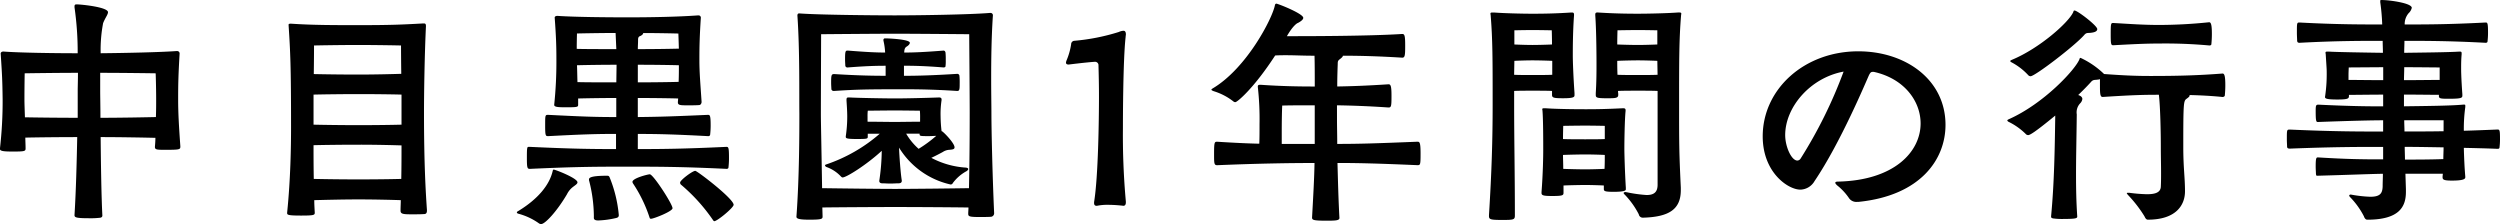 <svg xmlns="http://www.w3.org/2000/svg" width="368.28" height="33.012" viewBox="0 0 368.28 33.012">
  <path id="中目黒園1年間の行事" d="M31.464-8.532c-.216-3.1-.324-4.86-.324-6.984,0-2.3.036-3.636.216-6.7a.358.358,0,0,0-.36-.36h-.072c-2.448.18-7.524.288-11.2.324a21.033,21.033,0,0,1,.36-4.428c.288-.756.72-1.26.72-1.62,0-.756-3.96-1.152-4.644-1.152-.18,0-.288.072-.288.288v.144a46.42,46.42,0,0,1,.468,6.768c-3.456,0-8.568-.072-10.944-.252-.252,0-.4.144-.4.288.216,3.2.252,4.068.288,6.7a61.469,61.469,0,0,1-.4,7.344c0,.324.468.4,1.872.4,1.692,0,1.908-.036,1.908-.432,0-.576-.036-1.116-.036-1.62C10.4-9.864,13.752-9.9,16.272-9.9c-.072,3.636-.18,7.92-.4,11.484,0,.324.144.468,2.052.468a12.231,12.231,0,0,0,1.728-.072q.324-.054.324-.324c-.144-2.772-.216-7.488-.252-11.556,2.844,0,6.552.072,8.064.108,0,.468-.036.9-.072,1.332,0,.432.324.432,1.584.432,1.944,0,2.16-.036,2.16-.432ZM19.656-19.368c3.42,0,8.172.072,8.172.072s.072,1.872.072,3.96c0,.576,0,1.44-.036,2.484-1.44.036-5.292.108-8.172.108,0-1.656-.036-3.1-.036-4Zm-3.312,6.624c-2.556,0-6.012-.036-7.776-.072-.036-1.116-.072-2.016-.072-2.628,0-2.016.036-3.852.036-3.852s4.608-.072,7.848-.072c0,1.08-.036,2.016-.036,2.628ZM67.788.828c-.18-2.628-.432-6.768-.432-14.364,0-2.484.072-8.136.288-12.708,0-.288-.072-.4-.288-.4h-.108c-3.24.18-4.824.252-9.612.252-3.384,0-6.732,0-9.864-.216-.36,0-.36.072-.36.18v.072c.252,3.852.36,6.048.36,14.94,0,2.916-.072,7.7-.576,12.636V1.3c0,.252.144.36,2.016.36,1.944,0,2.052-.072,2.052-.432C51.228.576,51.192,0,51.192-.612,52.7-.648,55.368-.72,57.672-.72c2.52,0,5.112.072,6.264.108,0,.5-.036,1.008-.036,1.548,0,.5.4.54,1.656.54.612,0,1.3,0,1.8-.036.216,0,.432-.072.432-.5Zm-3.744-9.5c0,1.476,0,3.132-.036,4.932-1.152.036-3.78.072-6.372.072-2.3,0-5.04-.036-6.516-.072-.036-1.8-.036-3.456-.036-4.968,1.476-.036,4.248-.072,6.624-.072C60.3-8.784,62.928-8.712,64.044-8.676Zm0-3.06c-1.152.036-3.78.072-6.372.072-2.376,0-5.112-.036-6.588-.072v-4.428c1.476-.036,4.248-.072,6.624-.072,2.592,0,5.22.036,6.336.072Zm-.036-7.488c-1.152.036-3.78.108-6.336.108-2.34,0-5.076-.036-6.552-.072.036-2.556.036-4.212.036-4.212s3.276-.072,6.48-.072,6.336.072,6.336.072S63.972-21.78,64.008-19.224Zm34.848,8.856c3.2,0,5.58.072,10.368.324a.257.257,0,0,0,.288-.252,11.55,11.55,0,0,0,.072-1.3c0-1.512-.108-1.584-.4-1.584-4.9.216-6.948.288-10.332.324V-15.66c2.2,0,4.752.036,5.94.072,0,.18-.036.4-.036.576,0,.432.4.432,1.512.432.54,0,1.116,0,1.62-.036.216,0,.36-.252.36-.468-.18-2.772-.324-4.284-.324-6.192,0-2.052.036-3.492.216-6.228a.332.332,0,0,0-.36-.324h-.072c-2.916.216-7.02.288-10.26.288-2.988,0-7.74-.036-10.44-.216-.252,0-.4.108-.4.252.216,2.88.252,4.356.252,6.264a61.023,61.023,0,0,1-.324,6.588c0,.324.54.36,1.728.36,1.656,0,1.8-.036,1.8-.36v-.936c1.368-.036,3.636-.072,5.616-.072v2.808c-3.2,0-4.968-.072-10.008-.324-.468,0-.468,0-.468,1.584,0,1.548.072,1.548.468,1.548,4.932-.252,6.8-.324,9.972-.324v2.232c-3.6,0-6.516-.036-12.672-.324H82.8c-.252,0-.288.036-.288,1.62,0,1.548.072,1.62.468,1.62,7.02-.324,10.008-.324,14.436-.324,4.14,0,7.776,0,14.508.324.216,0,.288-.108.288-.252a11.744,11.744,0,0,0,.072-1.332c0-1.584-.072-1.656-.4-1.656-6.156.288-9.324.324-13.032.324ZM84.6,2.916c.612,0,2.376-1.944,3.816-4.392a3.078,3.078,0,0,1,.792-1.008c.4-.324.756-.5.756-.756,0-.612-3.276-1.872-3.492-1.872-.072,0-.108.036-.144.144-.468,2.124-2.2,4.212-5.112,5.976-.144.072-.18.144-.18.18,0,.108.108.18.288.216A9.37,9.37,0,0,1,84.24,2.772.64.64,0,0,0,84.6,2.916ZM112.968.072c0-.9-5.364-5-5.652-5-.4,0-2.232,1.368-2.232,1.728a.409.409,0,0,0,.108.288,26.178,26.178,0,0,1,4.752,5.256c.072.108.144.144.18.144C110.556,2.484,112.968.5,112.968.072ZM92.376,1.98c0,.216.108.4.648.4a13.237,13.237,0,0,0,2.628-.36c.324-.072.4-.216.4-.432a19.085,19.085,0,0,0-1.332-5.508c-.108-.288-.216-.288-.432-.288-2.592,0-2.628.36-2.628.576v.072a21.608,21.608,0,0,1,.72,5.292Zm11.592-1.4c0-.612-2.844-5-3.348-5-.288,0-2.556.576-2.556,1.116a.512.512,0,0,0,.072.216,20.542,20.542,0,0,1,2.448,5.04c.036.144.108.18.216.18C101.2,2.124,103.968,1.044,103.968.576ZM98.856-20.556c2.268,0,4.9.036,6.048.072,0,.648,0,1.512-.036,2.448-1.152.036-3.78.072-6.012.072Zm-3.168,2.592c-2.016,0-4.356,0-5.724-.036-.036-1.008-.036-1.872-.072-2.484,1.332-.036,3.78-.072,5.832-.072Zm9.216-4.968c-1.152.036-3.816.072-6.048.072,0-.468.036-.9.036-1.4,0-.252.072-.432.252-.5.36-.144.5-.324.5-.468,2.52,0,5.184.072,5.184.072S104.868-24.156,104.9-22.932Zm-9.216.072c-2.052,0-4.464,0-5.832-.036,0-1.152.036-2.268.036-2.268s3.024-.072,5.688-.072ZM126.036.468C128.592.432,134.388.4,136.764.4c2.52,0,8.64.036,10.8.072,0,.288-.036.612-.036.9,0,.4.108.5,1.62.5.612,0,1.26,0,1.764-.036a.519.519,0,0,0,.432-.54c-.252-5.58-.4-12.348-.4-14.652,0-1.116-.036-2.952-.036-5.148,0-2.772.036-6.084.252-9.288a.347.347,0,0,0-.36-.4h-.072c-2.988.252-10.656.36-14,.36-3.06,0-11.268-.072-14.076-.288h-.036c-.216,0-.252.18-.252.324.36,5.22.252,11.592.288,14.436,0,2.628,0,9.324-.432,15.192,0,.324.54.432,1.908.432,1.836,0,1.944-.108,1.944-.468Zm21.6-2.844c-2.088.036-8.352.108-10.908.108-2.412,0-8.208-.072-10.728-.108-.072-4.932-.18-9.72-.18-10.872,0-2.2.036-11.808.036-11.808s7.992-.072,10.872-.072,10.944.072,10.944.072.072,9.4.072,11.628C147.744-12.348,147.744-7.056,147.636-2.376Zm-9.9-1.152c-.18-1.116-.36-3.636-.4-4.824a11.948,11.948,0,0,0,7.6,5.436.355.355,0,0,0,.324-.216A6.121,6.121,0,0,1,147.312-4.9c.144-.108.216-.216.216-.288q0-.162-.324-.216a12.5,12.5,0,0,1-5.112-1.44c.684-.324,1.368-.684,1.692-.864a1.968,1.968,0,0,1,1.008-.324c.432-.036.72-.072.72-.36,0-.648-1.728-2.376-1.872-2.376H143.6a20.4,20.4,0,0,1-.144-2.2,13.567,13.567,0,0,1,.144-2.376v-.108c0-.144-.072-.288-.36-.288-1.908.072-4.968.144-6.444.144-1.512,0-5.544-.072-6.768-.144h-.108c-.288,0-.324.072-.324.432.036.612.108,1.548.108,2.412a19.6,19.6,0,0,1-.216,2.88v.072c0,.216.108.324,1.62.324,1.584,0,1.62-.036,1.62-.36V-10.4H134.5a23.406,23.406,0,0,1-7.92,4.536c-.108.036-.144.072-.144.144s.072.144.18.216a5.352,5.352,0,0,1,2.124,1.368c.108.108.18.18.288.18.54,0,3.492-1.836,5.76-3.924a31.394,31.394,0,0,1-.36,4.392v.072c0,.18.144.324.432.324.36,0,.756.036,1.188.036s.864-.036,1.224-.036.468-.18.468-.36Zm.324-16.884c1.512,0,3.132.036,5.832.252.108,0,.288-.036.288-.18a5.6,5.6,0,0,0,.036-.864,10.166,10.166,0,0,0-.036-1.152c-.036-.18-.144-.288-.288-.288-2.772.216-4.284.288-5.8.288.036-.54.108-.72.4-.9.18-.108.432-.324.432-.54,0-.5-3.024-.648-3.636-.648a.227.227,0,0,0-.252.252v.072a9.919,9.919,0,0,1,.252,1.764c-1.3,0-2.772-.072-5.472-.288-.36,0-.432,0-.432,1.3,0,.4.036.756.036.936a.308.308,0,0,0,.324.252c2.736-.216,4.248-.252,5.616-.252v1.476c-1.836,0-4.1-.036-7.56-.252-.432,0-.468.144-.468,1.3,0,.36.036.756.036.936a.347.347,0,0,0,.36.252c3.348-.216,4.644-.252,10.368-.252,2.016,0,4.5.036,7.812.252.324,0,.36-.216.36-1.044a10.535,10.535,0,0,0-.036-1.188.315.315,0,0,0-.324-.288c-3.42.216-5.76.288-7.848.288Zm2.376,8.244c-.828,0-3.06.036-3.708.036s-3.132-.036-4.032-.036v-.756a6.337,6.337,0,0,1,.036-.864s2.988-.036,4-.036,3.672.036,3.672.036.036.324.036.828Zm-.072,1.872c0,.252.216.252,1.368.252.4,0,.792-.036,1.08-.036a18.66,18.66,0,0,1-2.592,1.908,9.112,9.112,0,0,1-1.836-2.232h1.98ZM170.748-.4a108.185,108.185,0,0,1-.432-10.836c0-.612,0-9.936.4-13.428,0-.144.036-.252.036-.36,0-.4-.144-.54-.36-.54a1.932,1.932,0,0,0-.684.18,30.512,30.512,0,0,1-6.588,1.3.508.508,0,0,0-.432.5A9.9,9.9,0,0,1,162-21.168a1.112,1.112,0,0,0-.072.288c0,.18.108.288.36.288h.072s2.592-.324,3.816-.4h.072a.5.5,0,0,1,.468.54c.036,1.3.072,2.88.072,4.608,0,3.276-.108,11.808-.72,15.516V-.18c0,.288.144.4.36.4h.072a7.534,7.534,0,0,1,1.62-.144,20.207,20.207,0,0,1,2.268.144c.18,0,.36-.108.36-.5Zm31.1-14.184c2.088.036,4.464.108,7.6.324.4,0,.432-.216.432-1.728,0-1.4-.108-1.692-.432-1.692-3.312.216-5.472.288-7.56.324,0-1.188.036-2.376.072-3.312,0-.4.036-.5.324-.72s.432-.36.432-.5c2.592,0,5.22.072,8.748.288.4,0,.432-.36.432-1.764,0-1.44-.072-1.728-.432-1.728-4.9.324-14.724.324-15.48.324h-1.512c.972-1.692,1.584-1.944,1.62-1.944.54-.288.792-.54.792-.756,0-.576-3.2-1.872-3.816-2.052a.216.216,0,0,0-.144-.036q-.162,0-.216.216c-.36,1.944-4.176,9.324-9.18,12.276-.108.072-.18.144-.18.18,0,.072.144.144.324.216a8.949,8.949,0,0,1,2.916,1.512.409.409,0,0,0,.288.108c.288,0,2.736-2.052,5.868-6.876.612-.036,1.116-.036,1.584-.036,1.4,0,2.448.072,4.212.072.036,1.26.036,2.952.036,4.536-2.16,0-4.9-.036-7.92-.252h-.144c-.18,0-.324.036-.324.252v.072a42.67,42.67,0,0,1,.252,5.472c0,1.116,0,2.124-.036,2.88-1.836-.036-3.888-.144-6.192-.288-.4,0-.468.036-.468,1.8,0,1.4,0,1.656.468,1.656,6.012-.252,10.692-.324,14.328-.324-.036,2.268-.18,4.752-.36,8.028,0,.36.18.468,2.016.468,1.368,0,2.016,0,2.016-.4-.144-2.592-.216-5.4-.288-8.1,3.1,0,5.94.072,11.808.324.4,0,.432-.108.432-1.728,0-1.656-.144-1.728-.468-1.728-6.228.252-8.6.324-11.808.324,0-1.26-.036-2.484-.036-3.636Zm-3.276,5.688h-4.86v-1.764c0-1.656.036-3.384.072-3.888,1.476-.036,3.312-.036,4.788-.036ZM252.5-2.448c-.252-5.292-.252-6.444-.252-12.2,0-6.7,0-9.612.288-13.14,0-.108.036-.216.036-.288,0-.144-.072-.18-.324-.18h-.18c-1.44.108-4.14.18-5.94.18-1.728,0-3.6-.036-5.832-.18h-.108c-.216,0-.288.108-.288.288v.144c.18,2.52.18,6.768.18,7.128,0,1.08,0,2.628-.108,4.32v.216c0,.432.072.54,1.62.54,1.224,0,1.692,0,1.692-.5V-16.2c0-.18-.036-.324-.036-.5.756-.036,2.2-.036,2.952-.036.792,0,2.2,0,2.88.036V-2.88c0,1.188-.648,1.512-1.62,1.512a20.15,20.15,0,0,1-2.88-.4c-.072,0-.18-.036-.216-.036-.18,0-.288.072-.288.144a.329.329,0,0,0,.108.18,12.113,12.113,0,0,1,2.124,2.952.6.6,0,0,0,.576.5C250.7,1.872,252.5.792,252.5-2.088Zm-28.26,4.176c0,.5.216.576,1.944.576s1.872-.036,1.872-.684c0-6.228-.108-10.872-.108-16.452V-16.7c.648-.036,1.944-.036,2.7-.036.792,0,2.232,0,2.88.036v.576c0,.432.252.5,1.656.5,1.548,0,1.656-.18,1.656-.468v-.288c-.18-2.556-.252-4.716-.252-5.544,0-.936,0-3.42.18-5.9v-.144c0-.18-.072-.288-.288-.288h-.108c-2.232.144-3.924.18-5.652.18-1.8,0-4.32-.072-5.76-.18h-.18c-.252,0-.324.036-.324.18,0,.072.036.18.036.288.288,3.528.288,6.444.288,13.14,0,5.148-.144,9.864-.54,16.236ZM244.4-2.448c-.144-2.376-.216-5.04-.216-5.76,0-.828.036-4.14.18-5.544v-.108c0-.18-.072-.288-.324-.288h-.108c-2.268.108-3.564.144-5.4.144-1.908,0-4.464-.036-5.94-.144h-.216c-.216,0-.288.036-.288.144a2.029,2.029,0,0,1,.036.252c.108,1.332.108,4.644.108,5.76,0,.792-.036,3.456-.252,6.192v.108c0,.36.18.468,1.584.468,1.584,0,1.656-.108,1.656-.5V-2.772c.792-.036,2.412-.072,3.24-.072.756,0,2.016.036,2.7.072v.5c0,.324.108.432,1.44.432,1.4,0,1.8-.144,1.8-.36Zm-3.1-4.824c0,.54,0,1.26-.036,2.052-.72.036-2.124.072-2.844.072s-2.412-.036-3.24-.072c0-.792-.036-1.512-.036-2.052.792-.036,2.484-.072,3.312-.072S240.66-7.308,241.308-7.272Zm7.74-16.272c-.72.036-2.16.072-2.844.072-.72,0-2.34-.036-3.06-.072,0-1.008.036-2.088.036-2.088s1.872-.036,3.024-.036,2.844.036,2.844.036Zm.036,4.464c-.72.036-2.2.036-2.88.036s-2.268,0-3.024-.036c-.036-.792-.036-1.512-.036-2.052.72-.036,2.268-.072,3.06-.072s2.16.036,2.844.072Zm-7.776,9.468c-.684.036-2.16.036-2.88.036-.756,0-2.484,0-3.276-.036,0-.972.036-1.944.036-1.944s2.016-.036,3.24-.036,2.88.036,2.88.036Zm-13.32-16.02s1.512-.036,2.664-.036,2.844.036,2.844.036.036,1.08.036,2.088c-.684.036-2.2.072-2.88.072s-1.98-.036-2.664-.072Zm5.58,6.552c-.684.036-2.2.036-2.916.036-.684,0-2.052,0-2.7-.036l.036-2.052c.648-.036,1.908-.072,2.664-.072.792,0,2.268.036,2.916.072ZM278.712-.36c9.108-.936,12.78-6.264,12.78-11.34,0-6.624-5.832-10.836-12.852-10.836-7.956,0-14.076,5.58-14.076,12.528,0,5.328,3.744,7.848,5.544,7.848A2.482,2.482,0,0,0,272.2-3.42c3.852-5.688,7.632-14.76,8.028-15.624.18-.324.252-.468.576-.468h.108c4.464.972,6.912,4.284,6.912,7.6,0,4.176-3.888,8.388-12.168,8.568-.216,0-.4.036-.4.18,0,.072.072.18.252.36a8.509,8.509,0,0,1,1.728,1.836,1.305,1.305,0,0,0,1.224.612ZM276.48-19.548a68.066,68.066,0,0,1-6.336,12.816.613.613,0,0,1-.468.288c-.9,0-1.8-2.088-1.8-3.744C267.876-14.328,271.584-18.648,276.48-19.548Zm41.9,17.856c-.108,0-.18,0-.18.072,0,.036.072.108.144.216A18.779,18.779,0,0,1,320.8,1.764c.144.324.288.5.5.5,4.212,0,5.472-2.2,5.472-4.176,0-2.052-.252-3.456-.252-6.552,0-6.552.036-6.768.5-7.092.252-.18.432-.324.432-.468a.111.111,0,0,0-.036-.072c1.476.036,3.1.108,4.9.288.108,0,.324-.072.324-.252.036-.36.072-.9.072-1.476,0-1.26-.108-1.728-.4-1.728-3.276.252-6.192.36-10.548.36-1.8,0-3.492-.036-6.912-.288a12.623,12.623,0,0,0-3.456-2.376c-.108,0-.144.072-.18.216-.612,1.512-5.22,6.516-10.4,8.82-.144.072-.216.108-.216.18s.108.18.288.252a9.534,9.534,0,0,1,2.412,1.728.5.5,0,0,0,.36.18c.252,0,.936-.36,4-2.88-.072,4.9-.144,9.864-.612,14.832v.072c0,.144.108.216.324.252a9.949,9.949,0,0,0,1.62.072c1.728,0,1.908-.108,1.908-.36-.144-2.124-.18-4.1-.18-6.192,0-2.664.072-5.472.108-8.856a1.934,1.934,0,0,1,.5-1.62,1.088,1.088,0,0,0,.324-.648c0-.036,0-.4-.612-.576.864-.828,1.512-1.512,1.836-1.872.36-.432.54-.324,1.044-.4a1.051,1.051,0,0,0,.324-.072v.72c0,1.332,0,1.908.4,1.908,4.428-.288,6.12-.324,8.28-.324.216,1.728.288,5.76.288,7.668,0,1.476.036,2.592.036,3.852,0,.612,0,1.26-.036,2.016-.036.9-.9,1.116-2.052,1.116a23.453,23.453,0,0,1-2.628-.216ZM330.336-26.82a72.506,72.506,0,0,1-7.308.4c-2.412,0-4.284-.144-6.8-.288-.36,0-.4,0-.4,1.656,0,1.584.072,1.62.4,1.62,2.664-.144,4.608-.252,6.8-.252a71.435,71.435,0,0,1,7.344.288c.108,0,.288-.036.288-.216.036-.36.072-.9.072-1.476C330.732-26.352,330.624-26.82,330.336-26.82Zm-16.488,1.008c0-.5-2.916-2.736-3.348-2.736-.108,0-.144.072-.18.216-.648,1.512-4.968,5.364-9.072,7.056-.144.072-.216.108-.216.18s.108.144.252.216a9.129,9.129,0,0,1,2.376,1.836.5.5,0,0,0,.36.18c.648,0,6.444-4.428,7.884-6.048.36-.432.54-.288,1.044-.36C313.56-25.344,313.848-25.524,313.848-25.812ZM368.064-4.068c-.108-1.26-.18-2.772-.216-4.248,1.548.036,3.2.072,4.968.144.216,0,.288-.072.288-.216a9.3,9.3,0,0,0,.072-1.152c0-1.332-.036-1.476-.36-1.476-1.8.072-3.456.144-4.968.18a23.107,23.107,0,0,1,.216-3.492v-.216c0-.108-.036-.144-.18-.144h-.108c-1.8.18-6.12.216-8.748.252v-1.728c1.656,0,4.14.036,5.148.036v.18c0,.36.252.4,1.368.4,1.908,0,2.088-.108,2.088-.468v-.18c-.18-2.52-.18-3.564-.18-3.78,0-.612,0-1.3.072-2.124v-.144c0-.18-.036-.252-.252-.252h-.108c-1.656.108-5.688.144-8.1.18,0-.612.036-1.224.036-1.764,3.06,0,6.588,0,11.952.288.18,0,.288-.072.288-.216a10.662,10.662,0,0,0,.072-1.224c0-1.476-.072-1.548-.36-1.548-5.508.288-8.784.288-11.916.288a2.446,2.446,0,0,1,.576-1.656,1.562,1.562,0,0,0,.468-.792c0-.72-3.384-1.152-4.392-1.152-.216,0-.252,0-.252.144v.18a29.864,29.864,0,0,1,.288,3.276c-3.2,0-6.768,0-12.168-.288-.4,0-.4.036-.4,1.476,0,.5.036.972.036,1.224.036.216.108.288.36.288,5.4-.288,9.036-.288,12.24-.288,0,.576.036,1.188.036,1.764-2.628-.036-6.948-.108-7.992-.18h-.18c-.216,0-.288.036-.288.18,0,.072.036.144.036.252.144,2.34.144,2.052.144,3.024a21.579,21.579,0,0,1-.216,2.988,1.274,1.274,0,0,1-.036.216c0,.216.072.4,1.8.4,1.62,0,1.728-.144,1.728-.54v-.144c.972,0,3.348-.036,5.04-.036v1.728c-1.512,0-4.464,0-9.54-.252-.36,0-.4.144-.4.9,0,1.548.072,1.656.324,1.656,4.932-.18,8.028-.252,9.612-.252v1.656c-3.672,0-7.236,0-13.716-.288-.468,0-.468,0-.468,1.4,0,.468.036.9.036,1.152.036.216.18.252.432.252,6.444-.252,10.08-.252,13.716-.252v1.836c-3.348,0-5.436-.036-9.576-.288-.252,0-.36,0-.36,1.332,0,.432.036.828.036,1.08.036.216.036.288.18.288,5.22-.144,7.488-.252,9.684-.288,0,.612-.036,1.26-.036,1.872-.036,1.044-.4,1.512-1.836,1.512A18.8,18.8,0,0,1,351.4-1.4a1.557,1.557,0,0,1-.18-.036c-.18,0-.252.072-.252.144s.036.108.072.18a11.642,11.642,0,0,1,2.088,2.88c.108.324.288.5.5.5,4.752,0,5.688-1.944,5.688-4.1v-.4L359.244-4.5h5.508c0,.144-.036.324-.036.468,0,.36.072.54,1.368.54,1.764,0,1.98-.252,1.98-.5Zm-3.2-4.32c0,.576-.036,1.116-.036,1.728-2.016.072-3.96.072-5.652.072,0-.612-.036-1.26-.036-1.872C360.828-8.46,362.7-8.424,364.86-8.388Zm-.576-9.936c-.936,0-3.564.036-5.256.036,0-.612.036-1.224.036-1.908,1.836,0,4.608.036,5.22.036Zm-8.316.036c-1.692,0-4.176-.036-5.112-.036v-.756c0-.36.036-1.08.036-1.08l5.076-.036Zm8.892,7.524c-2.16.036-4,.036-5.76.036,0-.576-.036-1.116-.036-1.656h5.8Z" transform="translate(-4.896 30.096)"/>
</svg>
